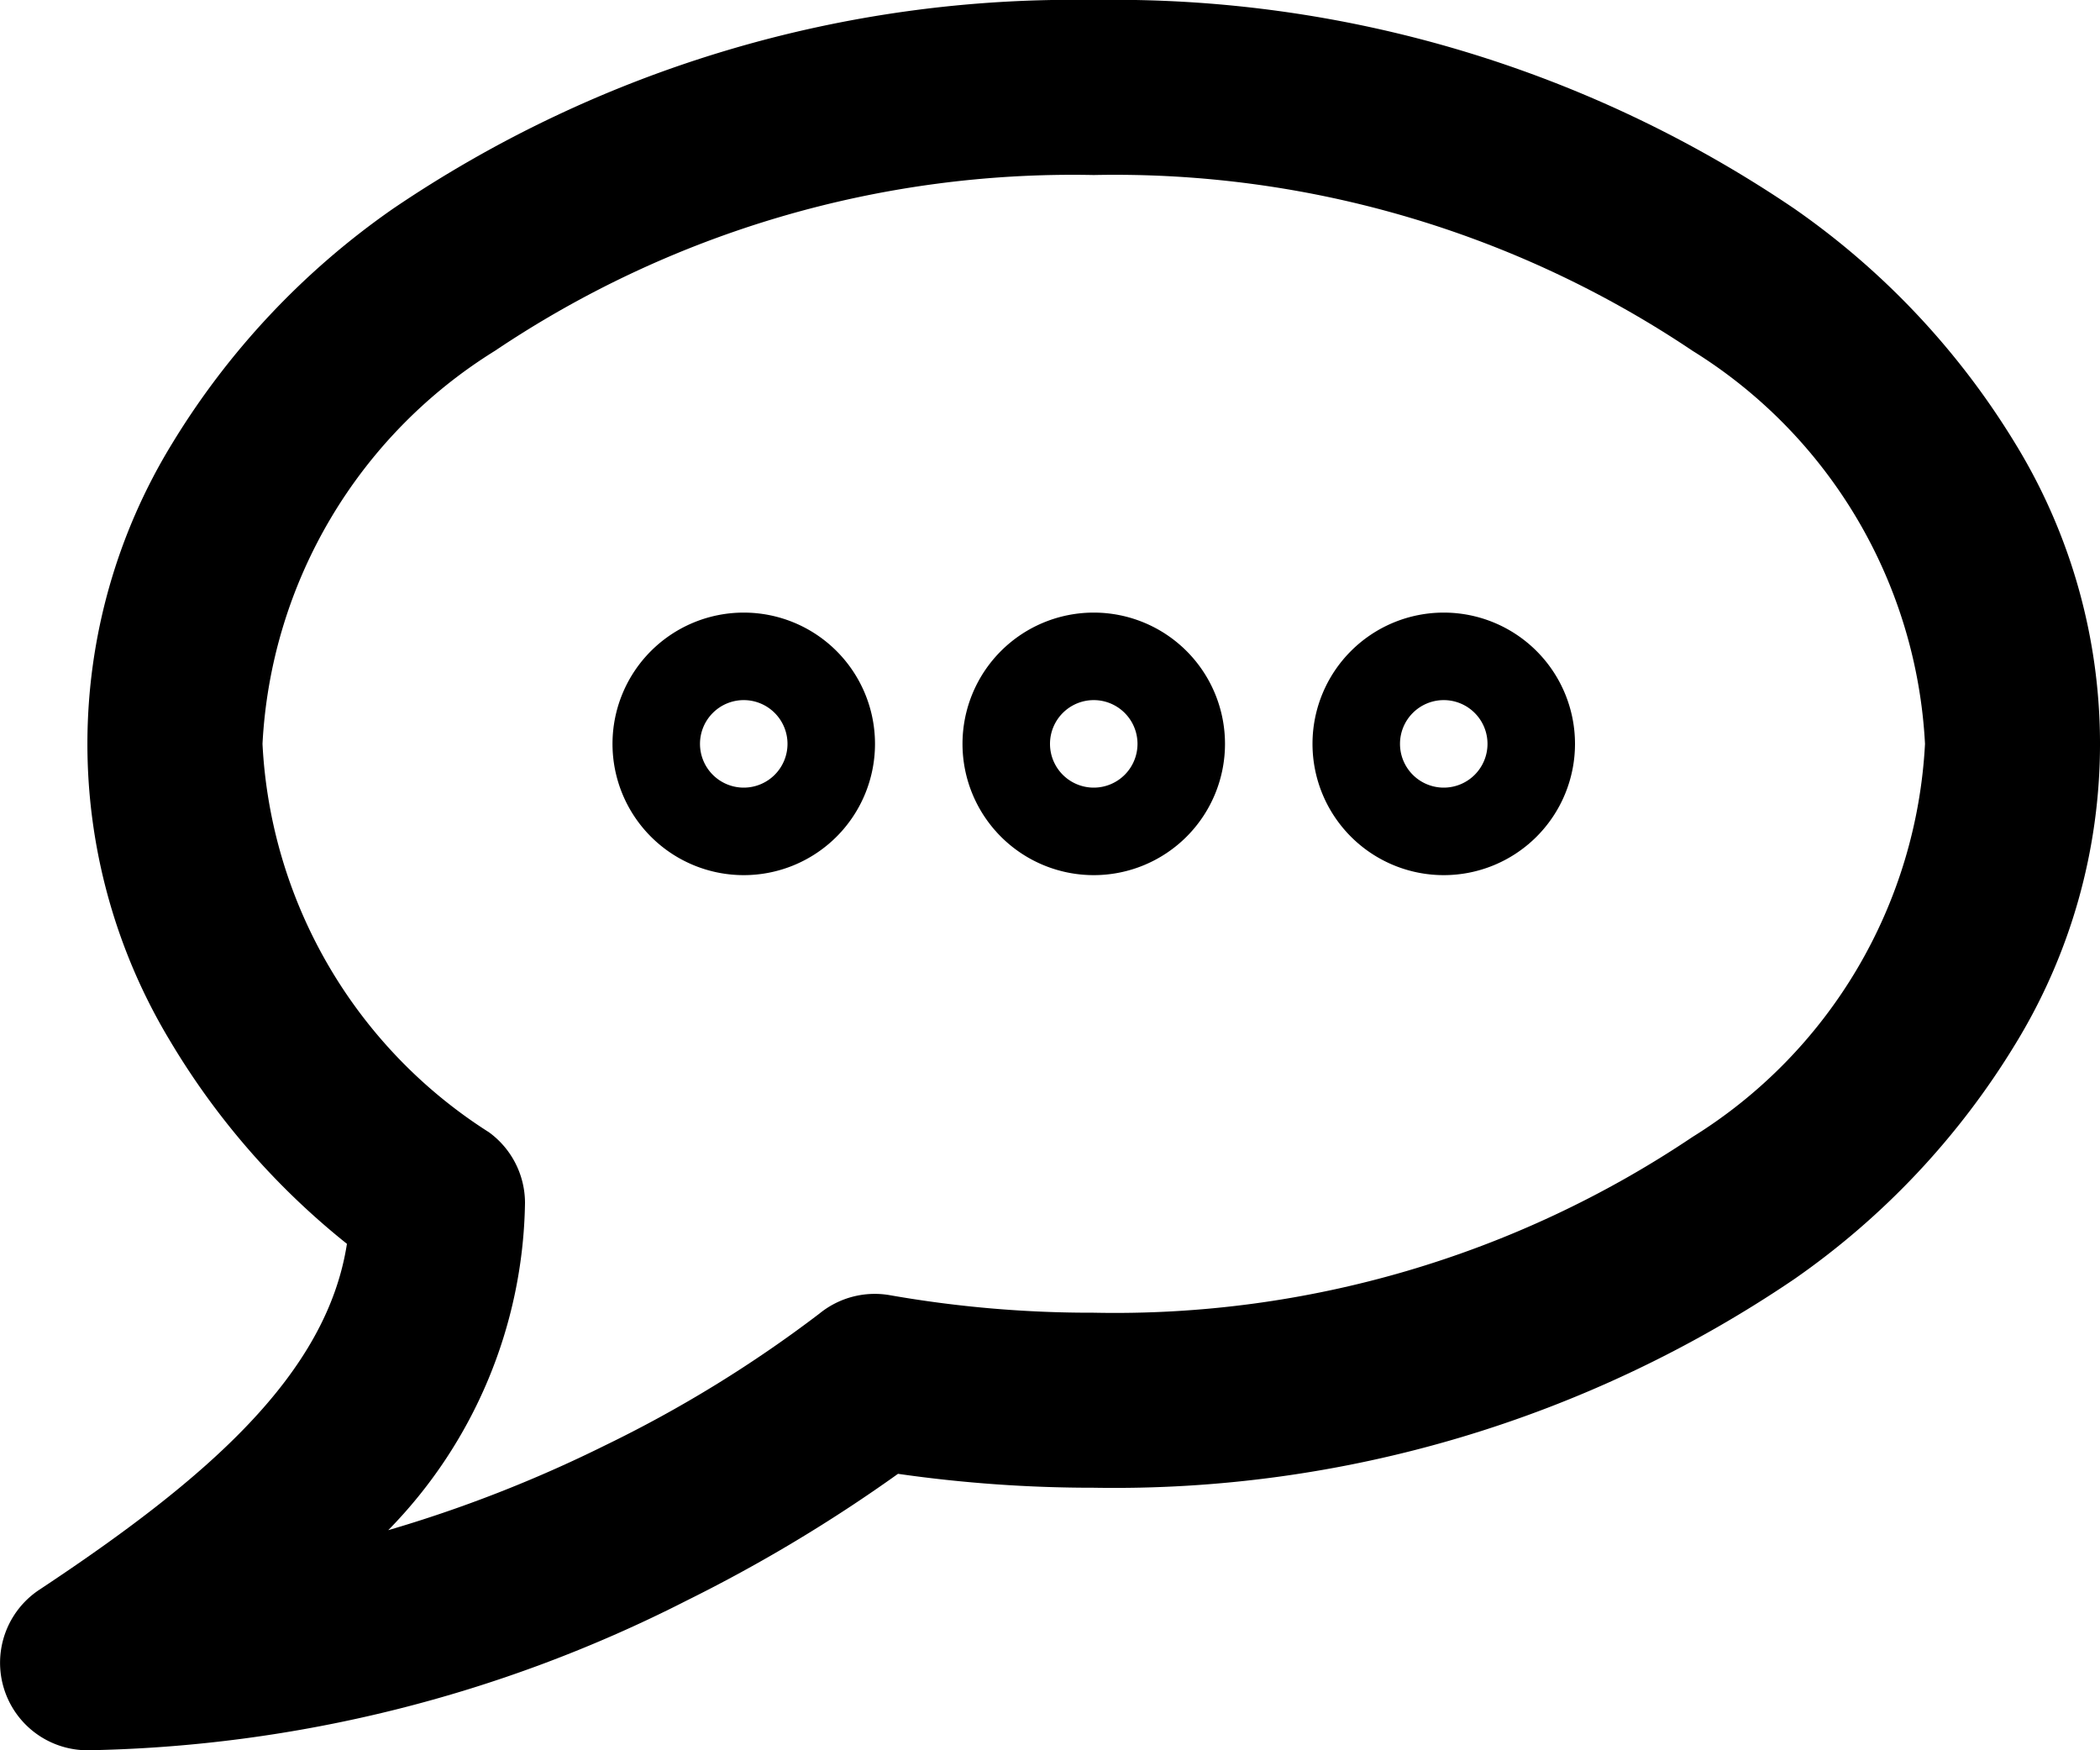 <svg xmlns="http://www.w3.org/2000/svg" viewBox="0 0 24 20.001"><title>icon-comment</title><path d="M23.034,7.072a8.9,8.9,0,0,0-2.528-2.688A13.844,13.844,0,0,0,12.5,2,13.845,13.845,0,0,0,4.493,4.384,8.9,8.9,0,0,0,1.965,7.072a6.567,6.567,0,0,0-.025,6.816,8.583,8.583,0,0,0,2.025,2.325C3.734,17.7,2.384,18.885.449,20.166A1,1,0,0,0,1,22a15.68,15.68,0,0,0,6.85-1.712,17.522,17.522,0,0,0,2.413-1.447A15.68,15.68,0,0,0,12.5,19a13.844,13.844,0,0,0,8.006-2.384,8.9,8.9,0,0,0,2.528-2.688,6.565,6.565,0,0,0,0-6.856Zm-3.69,7.919A11.837,11.837,0,0,1,12.5,17a13.3,13.3,0,0,1-2.329-.2,1,1,0,0,0-.806.21,14.426,14.426,0,0,1-2.456,1.509,15.167,15.167,0,0,1-2.472.966A5.456,5.456,0,0,0,6,15.747a1,1,0,0,0-.412-.809A5.592,5.592,0,0,1,3,10.5,5.629,5.629,0,0,1,5.656,6.009,11.835,11.835,0,0,1,12.5,4a11.837,11.837,0,0,1,6.844,2.009A5.63,5.63,0,0,1,22,10.5,5.63,5.63,0,0,1,19.344,14.991ZM12.5,9A1.5,1.5,0,1,0,14,10.5,1.5,1.5,0,0,0,12.5,9Zm0,2a.5.5,0,1,1,.5-.5A.5.5,0,0,1,12.5,11Zm-4-2A1.5,1.5,0,1,0,10,10.5,1.5,1.5,0,0,0,8.5,9Zm0,2a.5.5,0,1,1,.5-.5A.5.5,0,0,1,8.5,11Zm8-2A1.5,1.5,0,1,0,18,10.5,1.5,1.5,0,0,0,16.5,9Zm0,2a.5.5,0,1,1,.5-.5A.5.5,0,0,1,16.5,11Z" transform="translate(0 -2)"/></svg>
